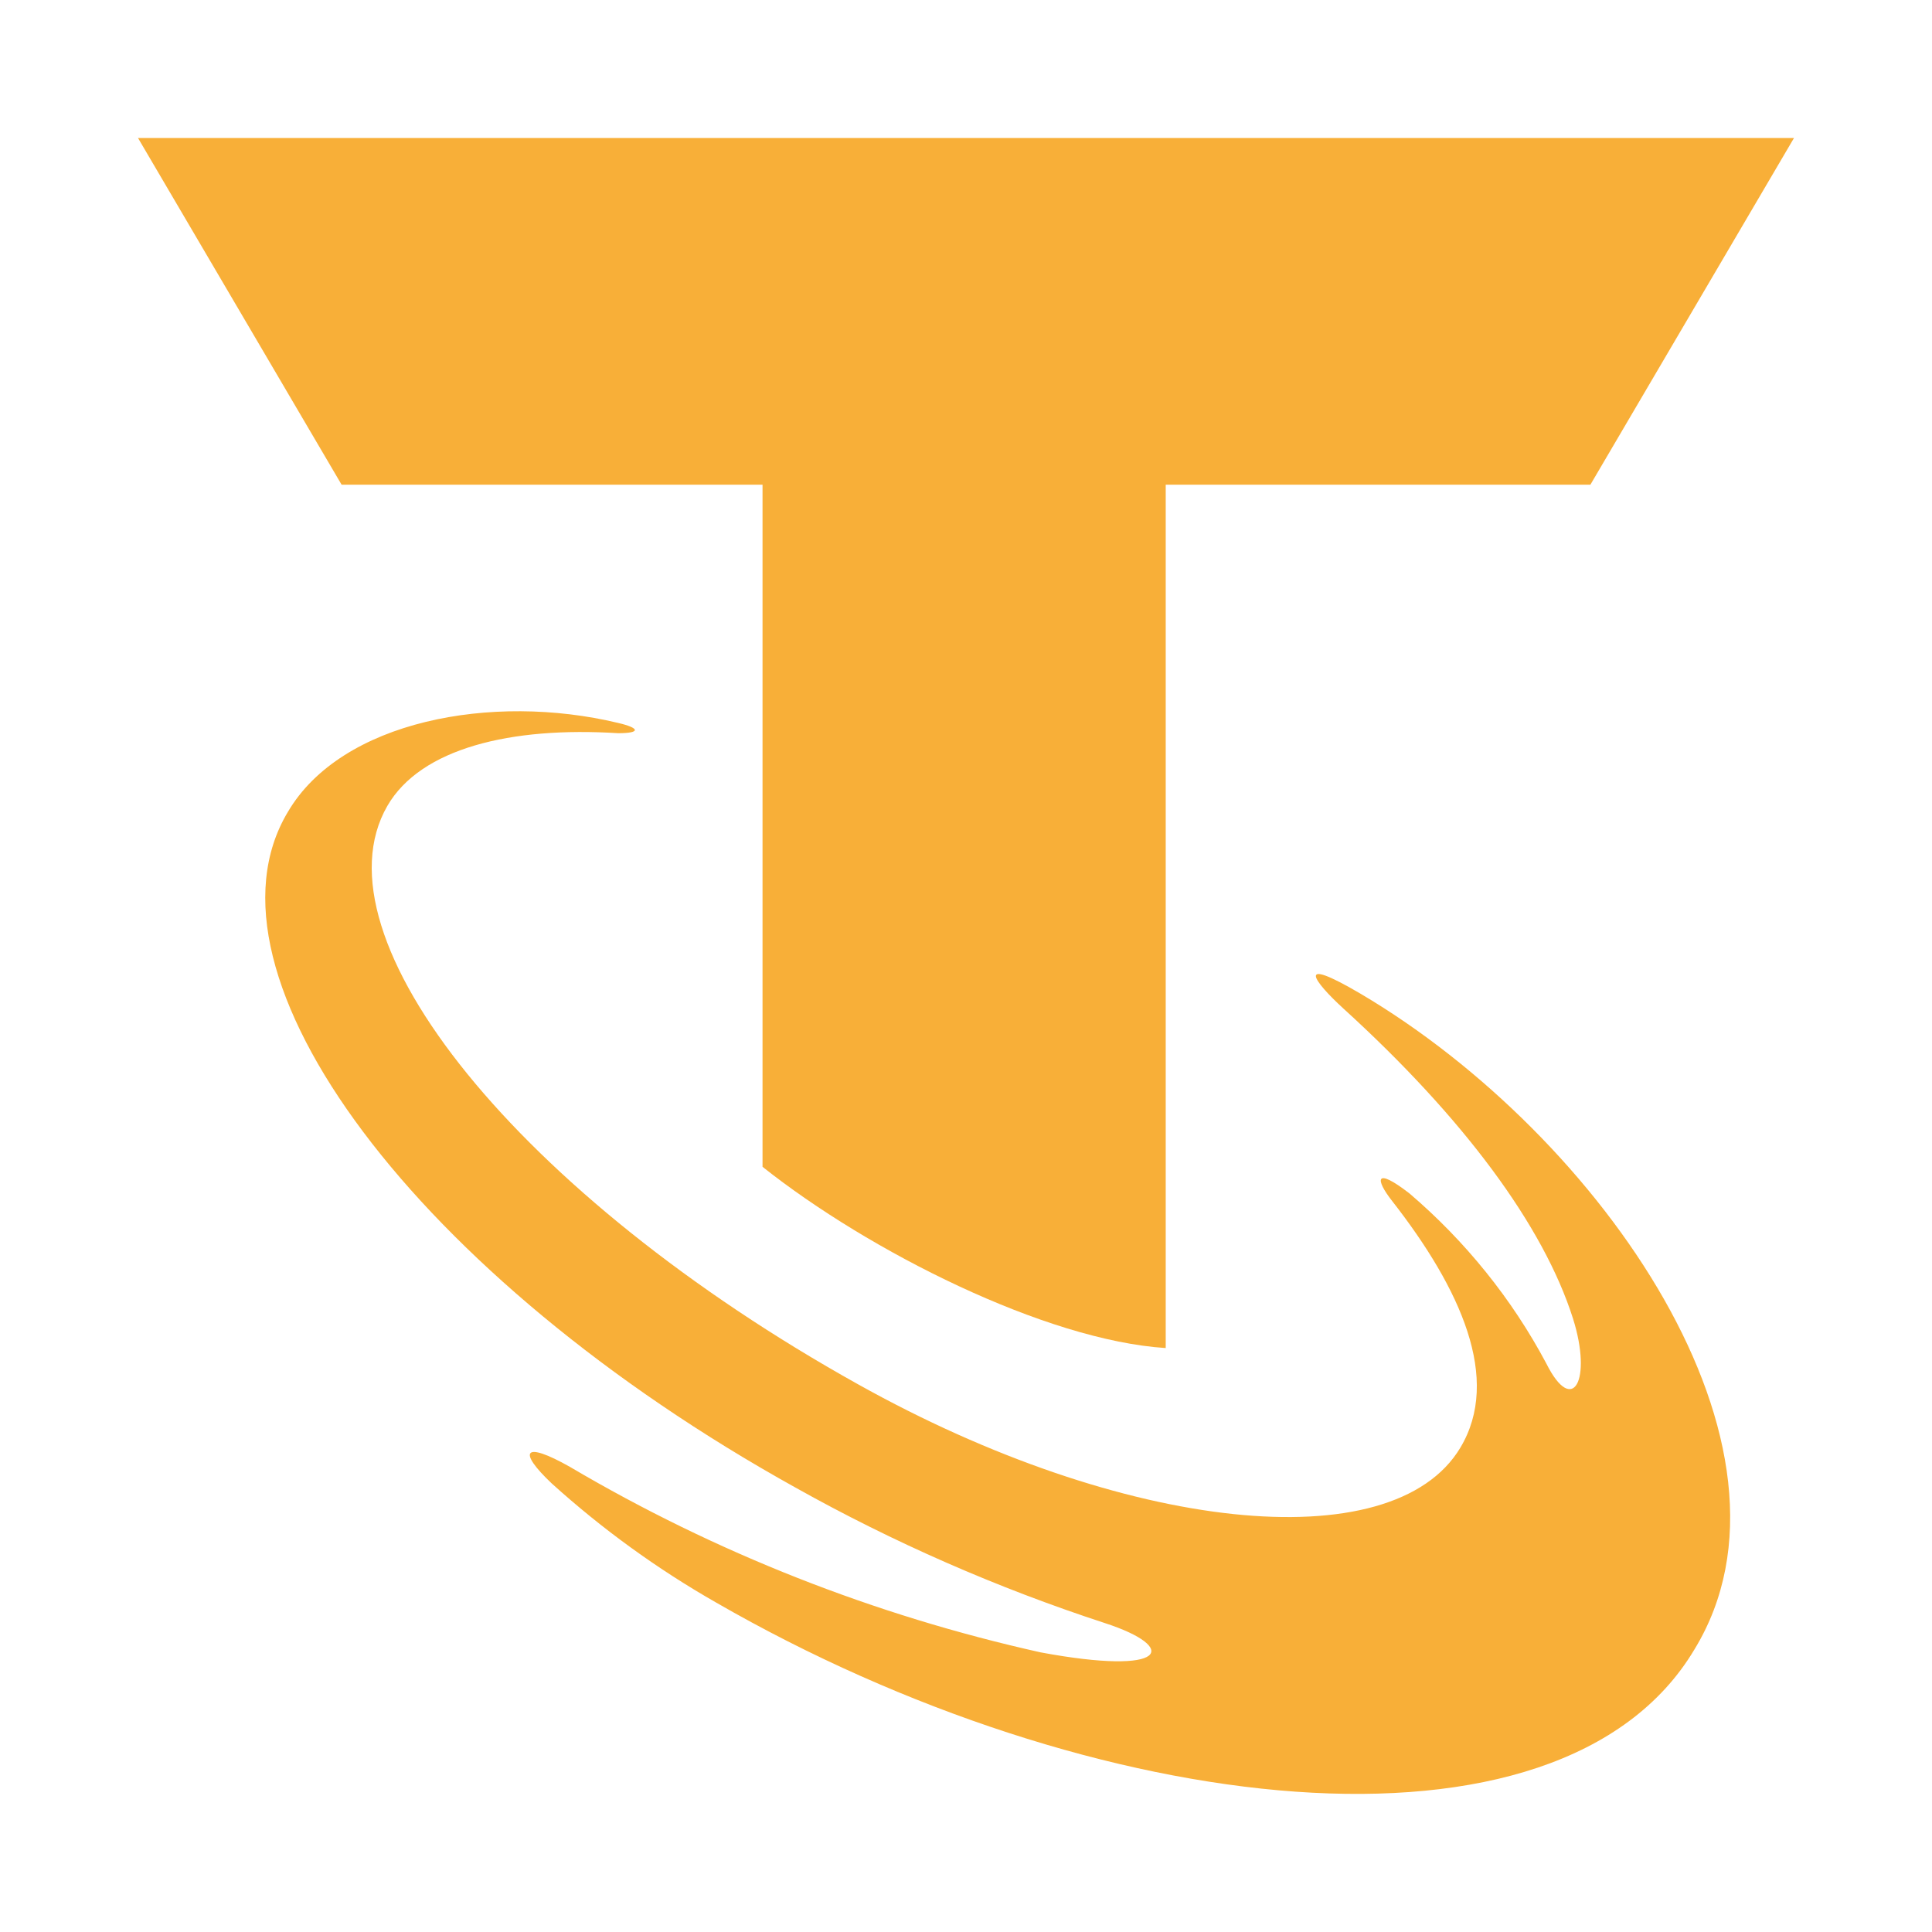 <svg width="16" height="16" viewBox="0 0 16 16" fill="none" xmlns="http://www.w3.org/2000/svg">
<path d="M11.27 8.231C10.711 7.902 10.885 8.132 11.123 8.35C12.121 9.258 12.782 10.15 13.027 10.92C13.187 11.427 13.027 11.733 12.806 11.292C12.522 10.758 12.137 10.28 11.672 9.883C11.382 9.659 11.389 9.768 11.529 9.946C12.097 10.673 12.435 11.42 12.094 11.989C11.532 12.928 9.301 12.691 7.104 11.463C4.305 9.903 2.578 7.767 3.208 6.674C3.484 6.197 4.23 6.016 5.119 6.072C5.309 6.072 5.299 6.029 5.119 5.987C4.073 5.736 2.826 5.97 2.384 6.724C1.576 8.07 3.456 10.581 6.587 12.319C7.399 12.774 8.258 13.15 9.148 13.441C9.768 13.642 9.679 13.882 8.617 13.684C7.241 13.377 5.925 12.859 4.72 12.148C4.335 11.93 4.284 12.016 4.57 12.286C4.986 12.662 5.442 12.993 5.933 13.273C9.042 15.063 12.918 15.527 14.032 13.661C15.054 11.989 13.262 9.409 11.27 8.231Z" fill="#F8AF38"/>
<path d="M1.143 1.143L2.829 4.014H6.315V9.663C7.196 10.363 8.66 11.1 9.654 11.164V4.014H13.171L14.857 1.143H1.143Z" fill="#F8AF38"/>
</svg>
